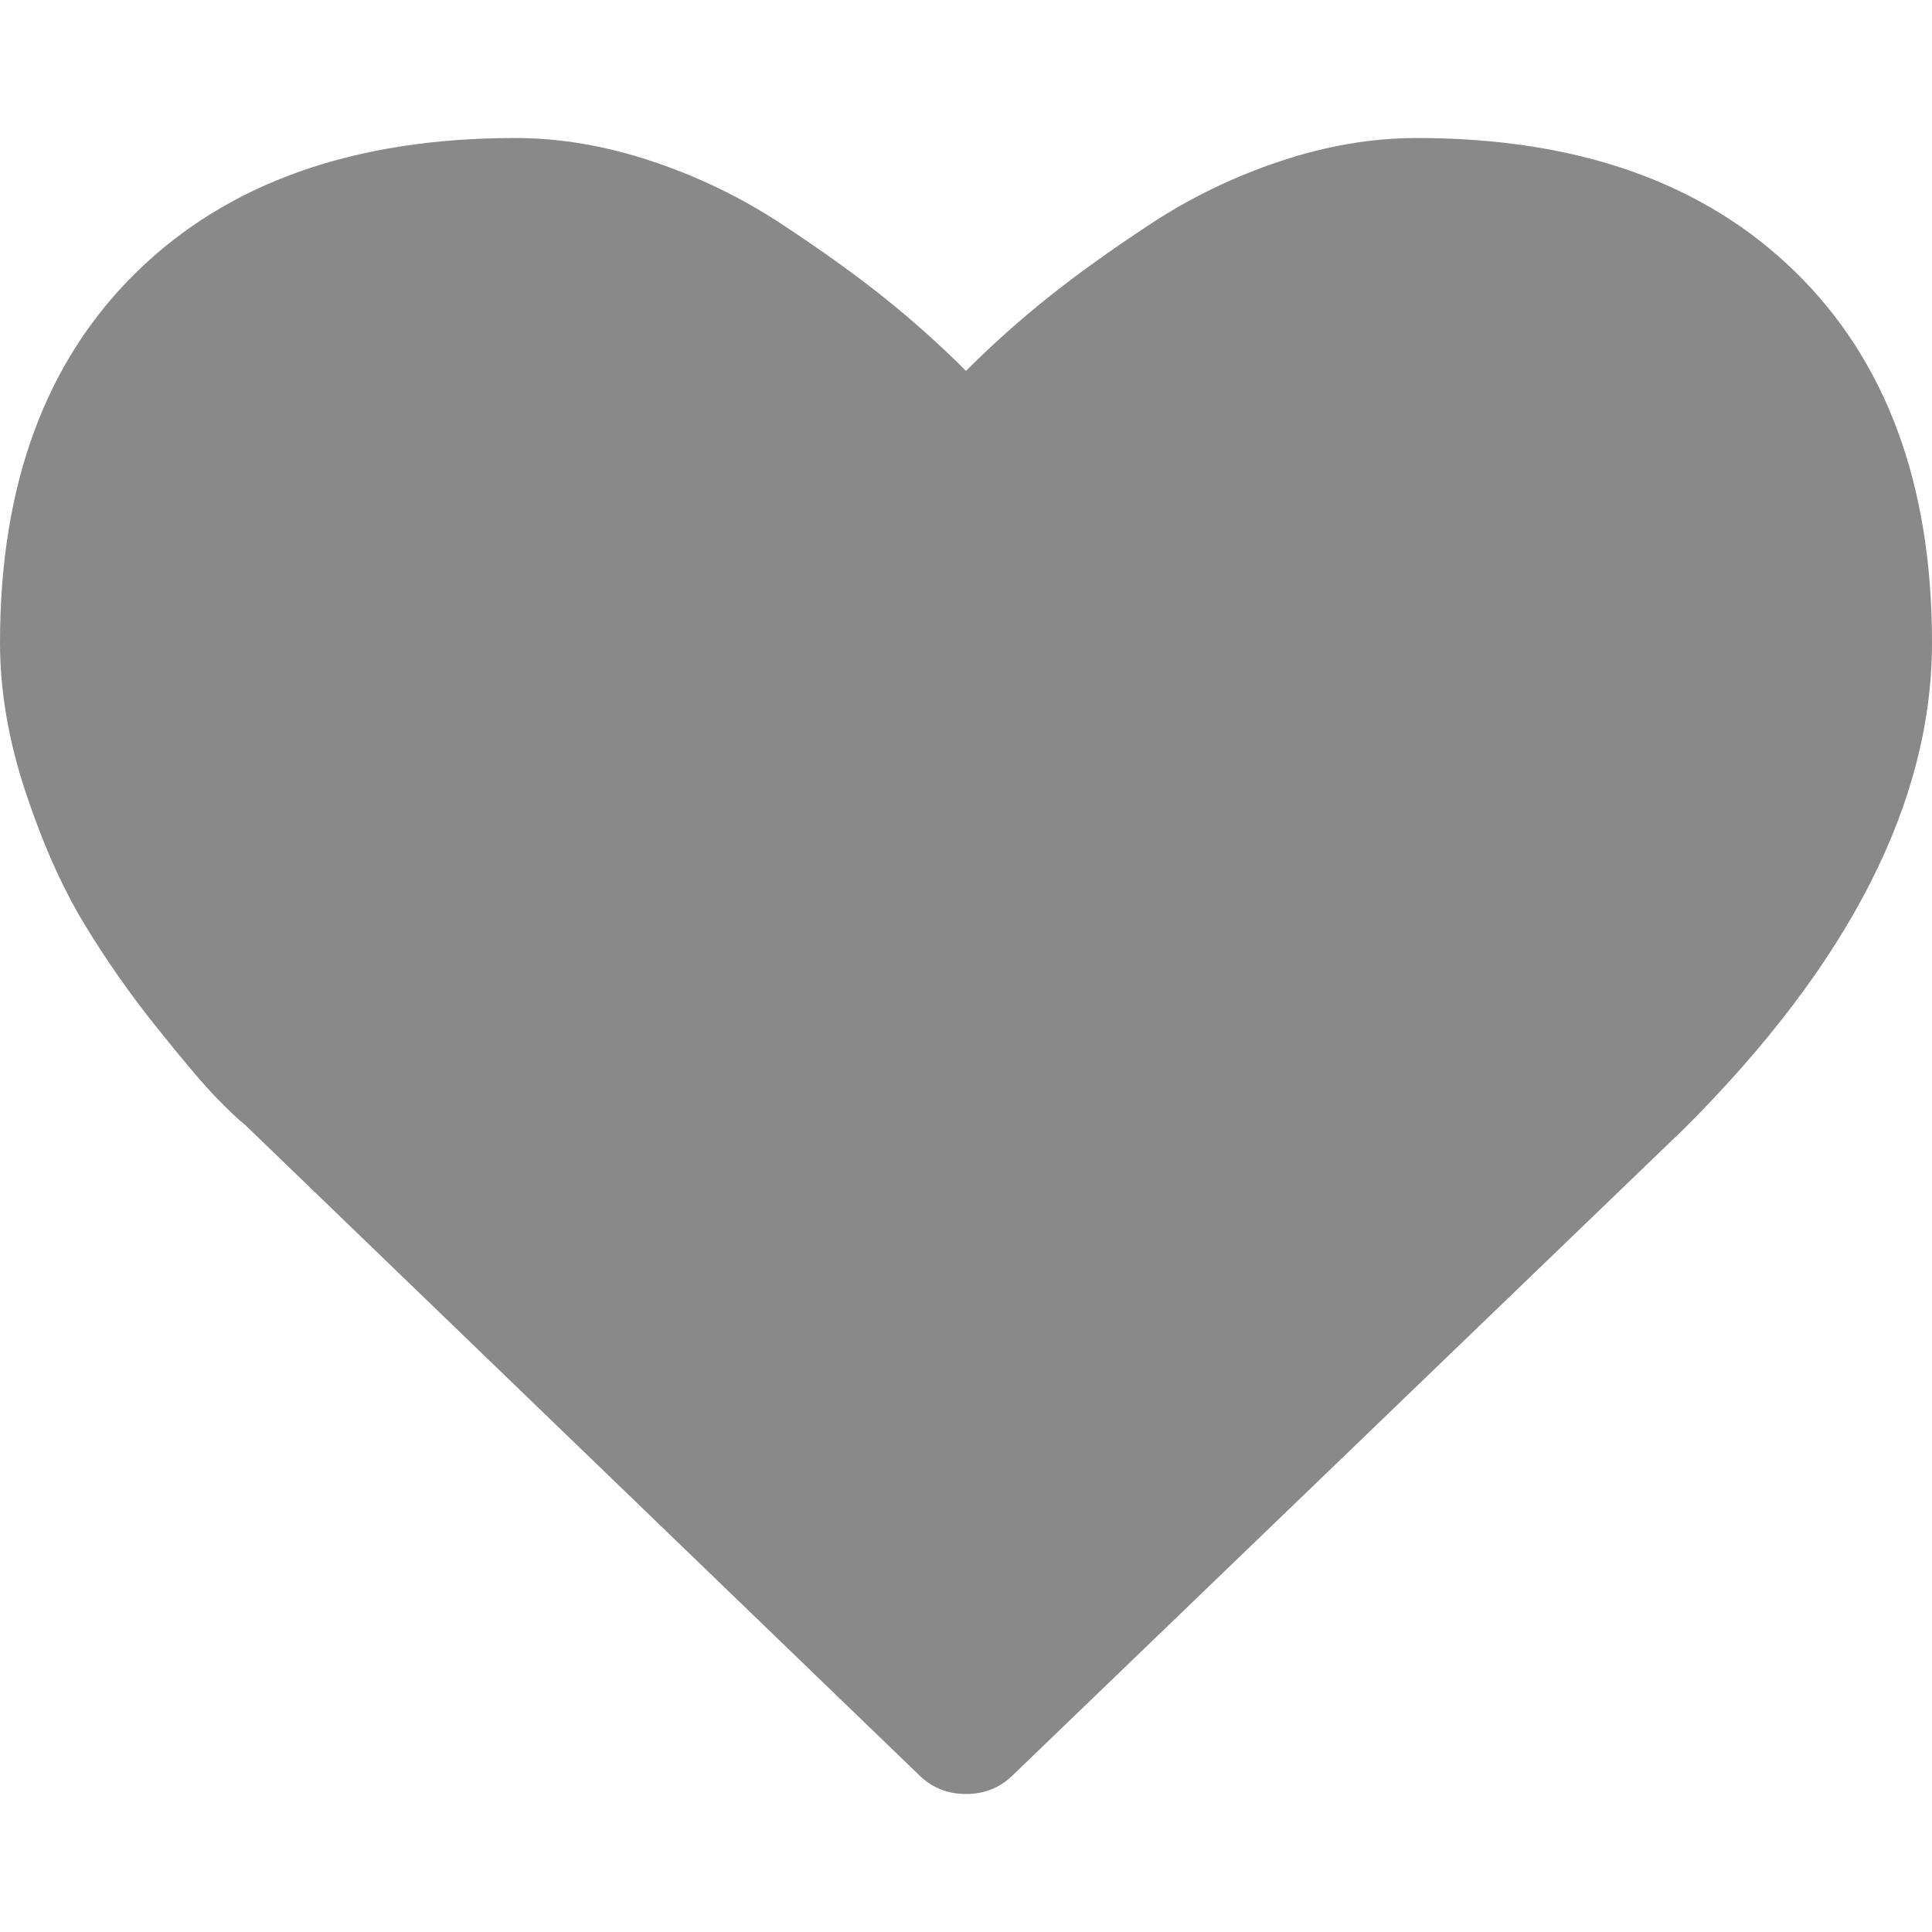 <svg fill="rgb(137, 137, 137)" class="mk-svg-icon" data-name="mk-icon-heart" data-cacheid="icon-5ca4ddb335199" style=" height:16px; width: 16px; " xmlns="http://www.w3.org/2000/svg" viewBox="0 0 1792 1792"><path d="M896 1664q-26 0-44-18l-624-602q-10-8-27.5-26t-55.5-65.5-68-97.5-53.5-121-23.5-138q0-220 127-344t351-124q62 0 126.5 21.5t120 58 95.5 68.5 76 68q36-36 76-68t95.5-68.5 120-58 126.5-21.5q224 0 351 124t127 344q0 221-229 450l-623 600q-18 18-44 18z"></path></svg>